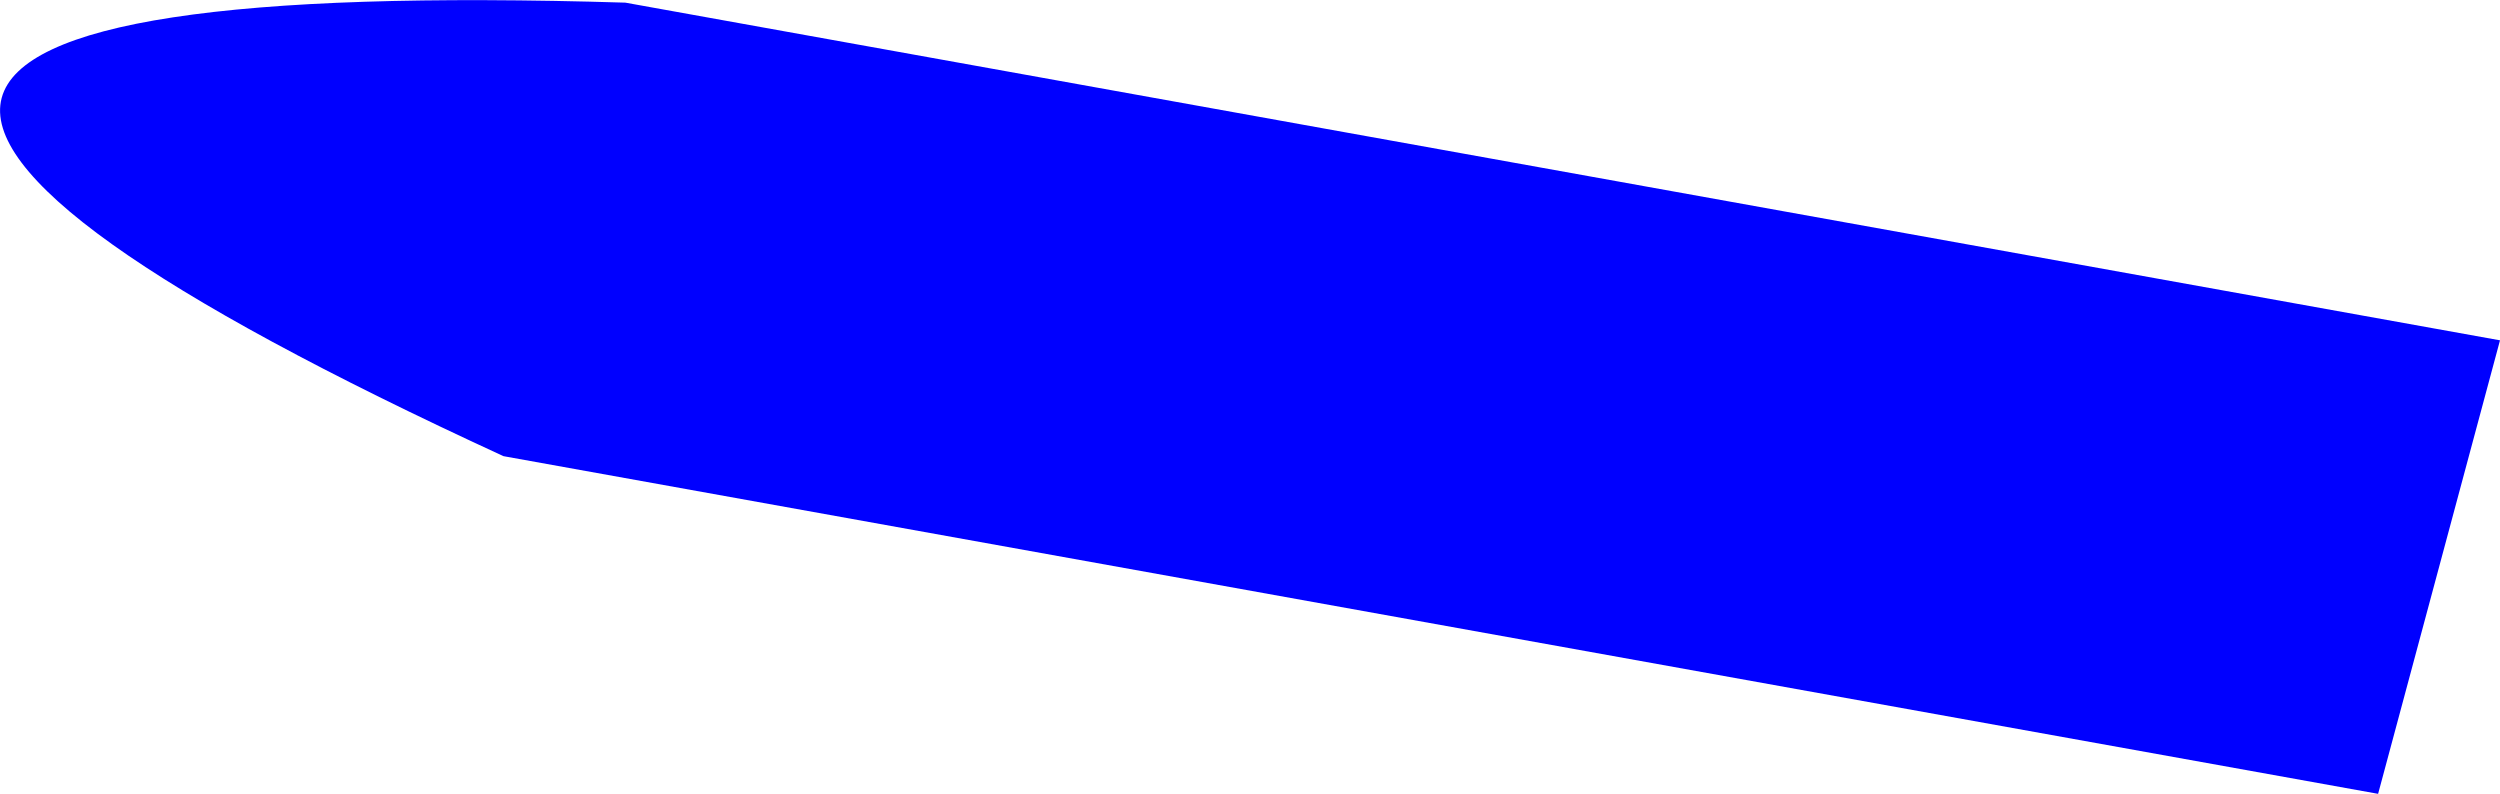 <?xml version="1.0" encoding="UTF-8" standalone="no"?>
<svg xmlns:xlink="http://www.w3.org/1999/xlink" height="104.85px" width="330.2px" xmlns="http://www.w3.org/2000/svg">
  <g transform="matrix(1.0, 0.0, 0.0, 1.0, -307.05, -225.55)">
    <path d="M621.15 330.4 L373.55 285.8 Q232.95 221.1 389.65 225.9 L637.25 270.5 621.15 330.4" fill="#0000ff" fill-rule="evenodd" stroke="none"/>
  </g>
</svg>
